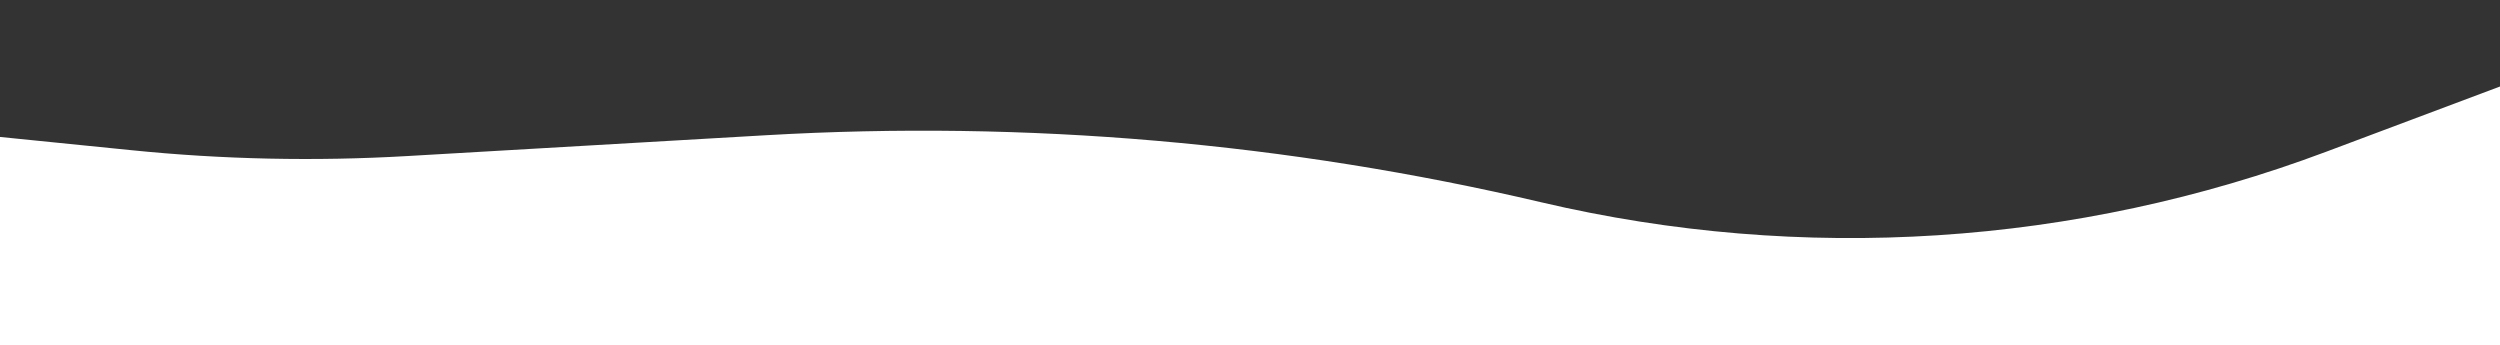 <?xml version="1.0" encoding="utf-8"?>
<!-- Generator: Adobe Illustrator 25.0.1, SVG Export Plug-In . SVG Version: 6.00 Build 0)  -->
<svg version="1.1" id="Layer_1" xmlns="http://www.w3.org/2000/svg" xmlns:xlink="http://www.w3.org/1999/xlink" x="0px" y="0px"
	 viewBox="0 0 1442 199" style="enable-background:new 0 0 1442 199;" xml:space="preserve">
<rect x="0" y="0" width="1442" height="199" fill="#333333" stroke="none"/>
<style type="text/css">
	.st0{fill:#FFFFFF;}
</style>
<g>
	<path class="st0" d="M1341.8,87.5c-144.7,54.3-302.3,64.5-452.7,29.2C742.6,82.3,592,69.3,441.8,78L235.1,90
		c-53.2,3.1-106.6,2-159.6-3.4l-79.4-8v-186.1h-0.6v310.2H1446V48.4L1341.8,87.5z"/>
</g>
</svg>

